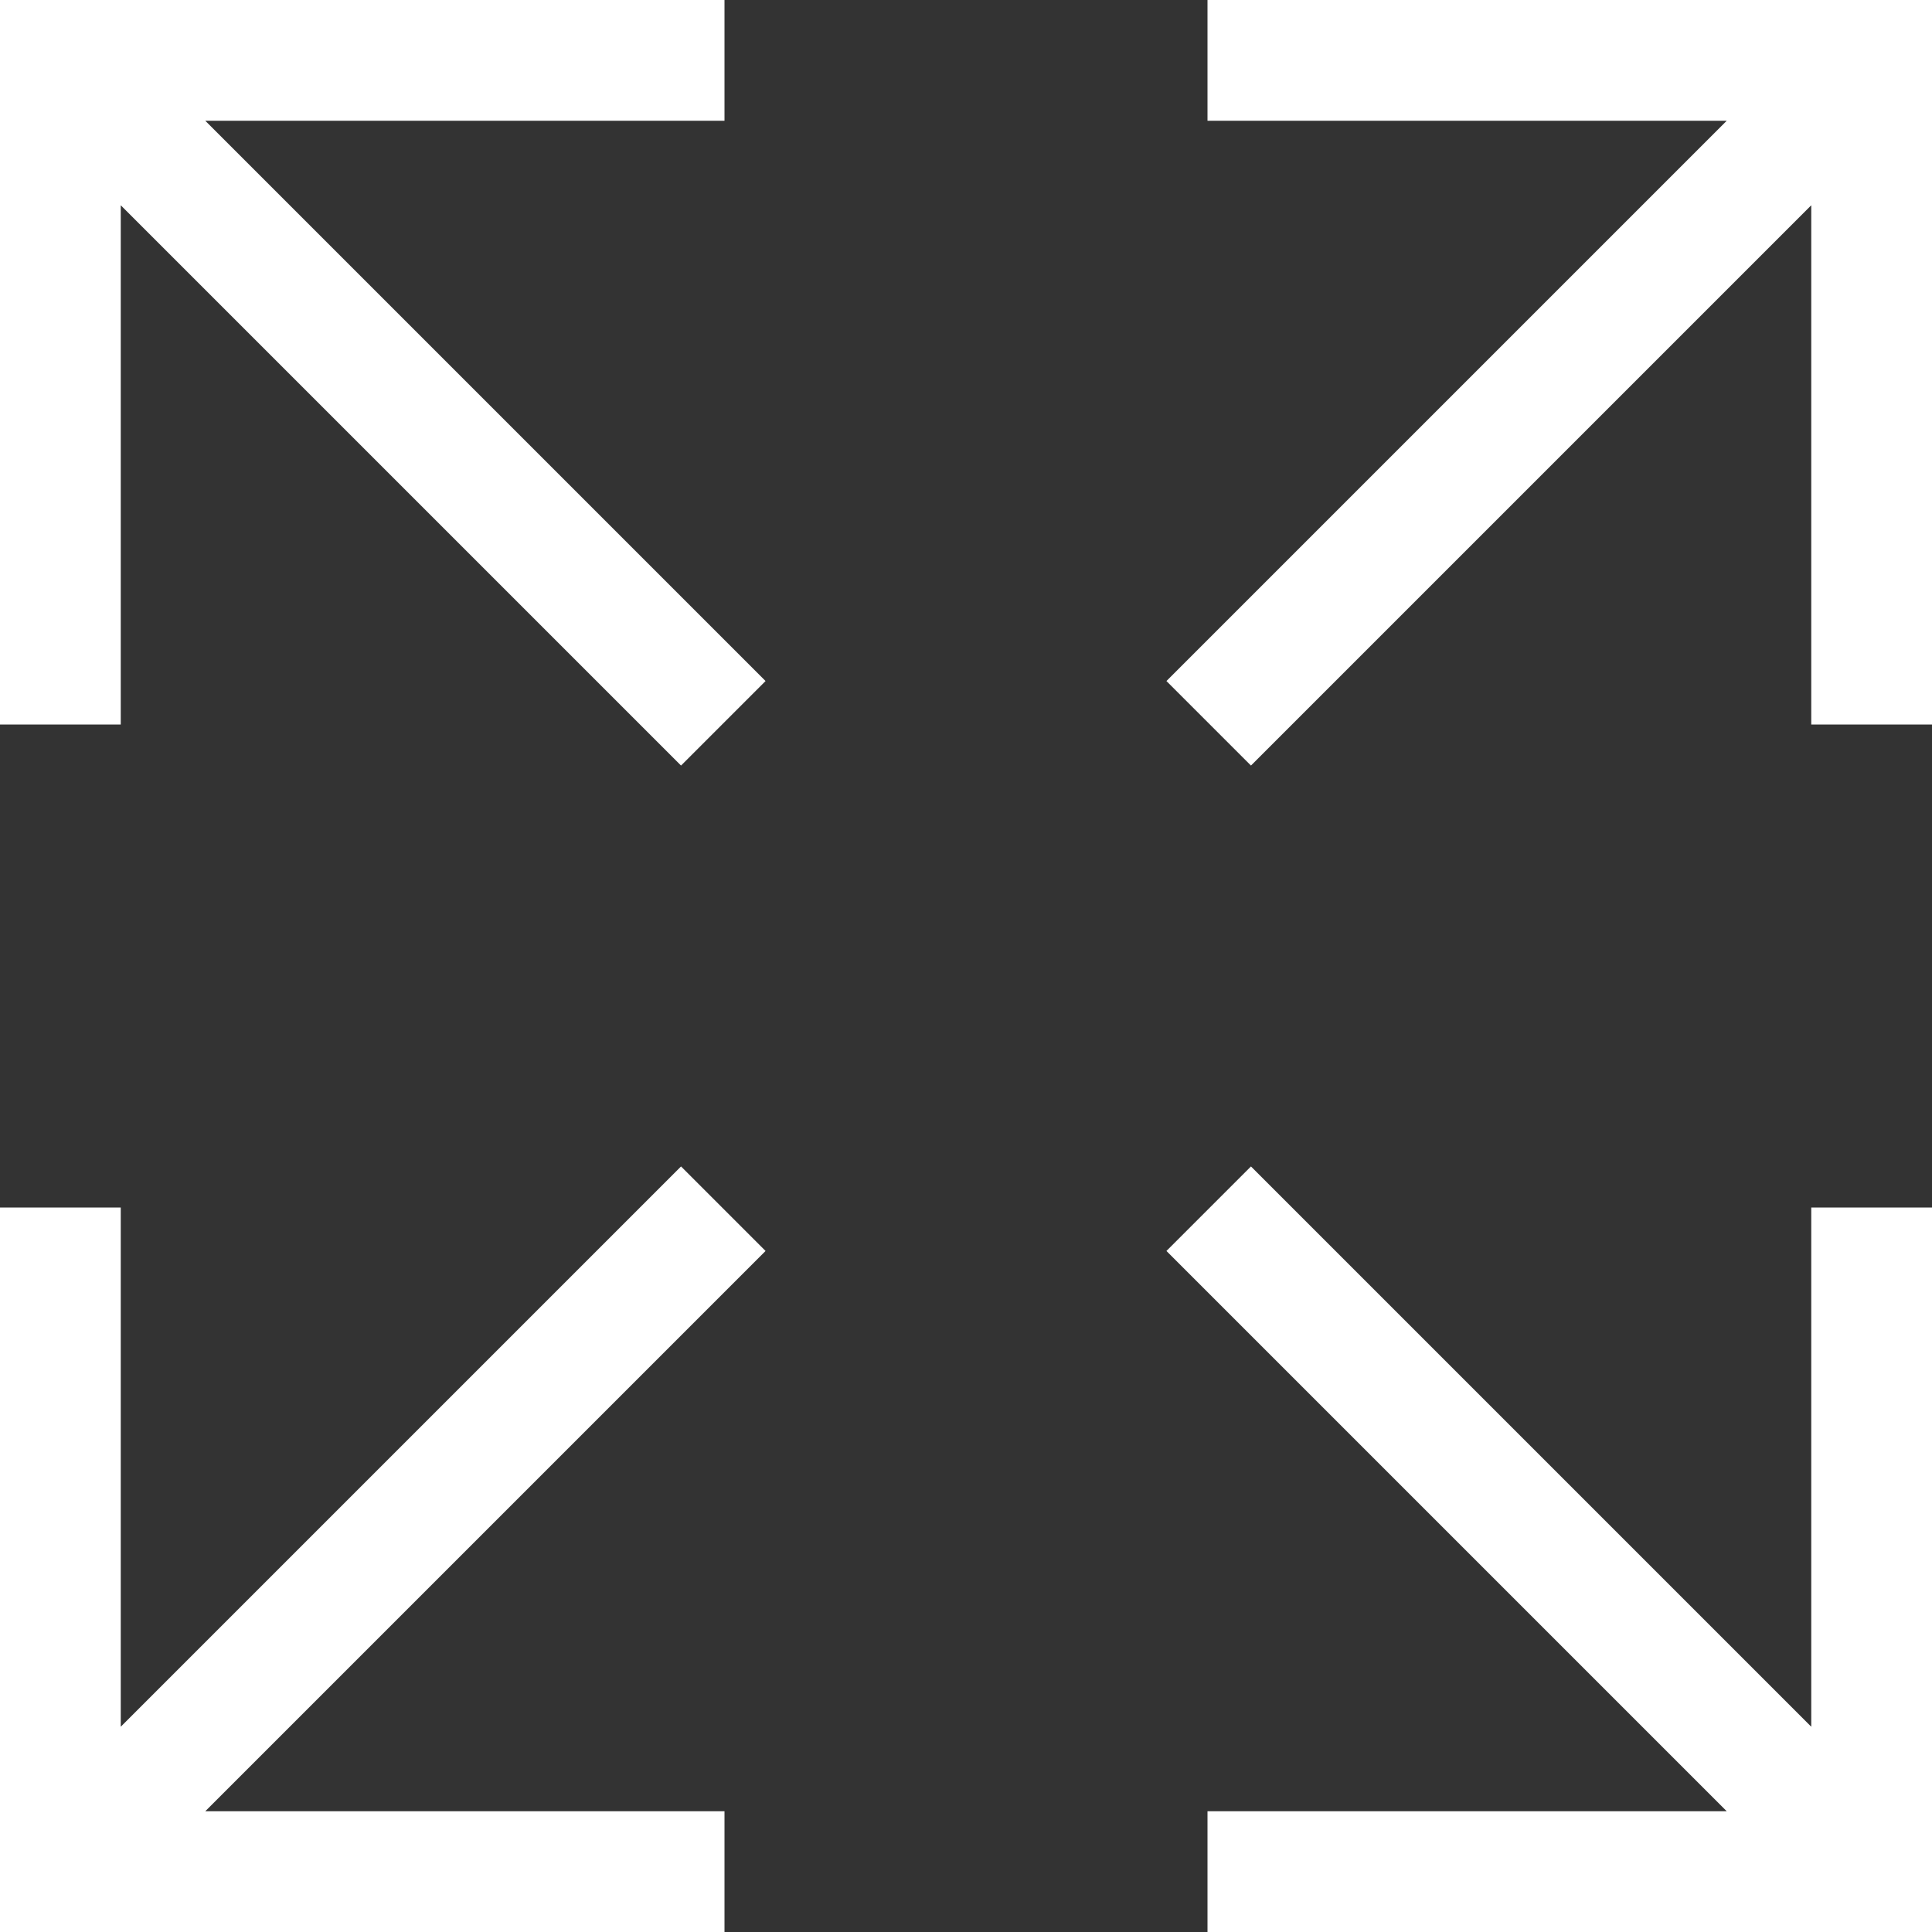<?xml version="1.0" encoding="UTF-8"?>
<svg id="Layer_1" xmlns="http://www.w3.org/2000/svg" version="1.1" viewBox="0 0 80 80">
  <rect x="0" y="0" width="80" height="80" fill="#333333" stroke="none"/>
  <!-- Generator: Adobe Illustrator 29.1.0, SVG Export Plug-In . SVG Version: 2.1.0 Build 142)  -->
  <defs>
    <style>
      .st0 {
        fill: #fff;
      }
    </style>
  </defs>
  <path class="st0" d="M8.5,5l23.2,23.2-3.5,3.5L5,8.5v21.5H0V0h30v5s-21.5,0-21.5,0ZM50,75h21.5l-23.2-23.2,3.5-3.5,23.2,23.2v-21.5h5v30h-30s0-5,0-5ZM30,80H0v-30h5v21.5l23.2-23.2,3.5,3.5-23.2,23.2h21.5s0,5,0,5ZM50,0h30v30h-5V8.5l-23.2,23.2-3.5-3.5,23.2-23.2h-21.5s0-5,0-5Z"/>
</svg>